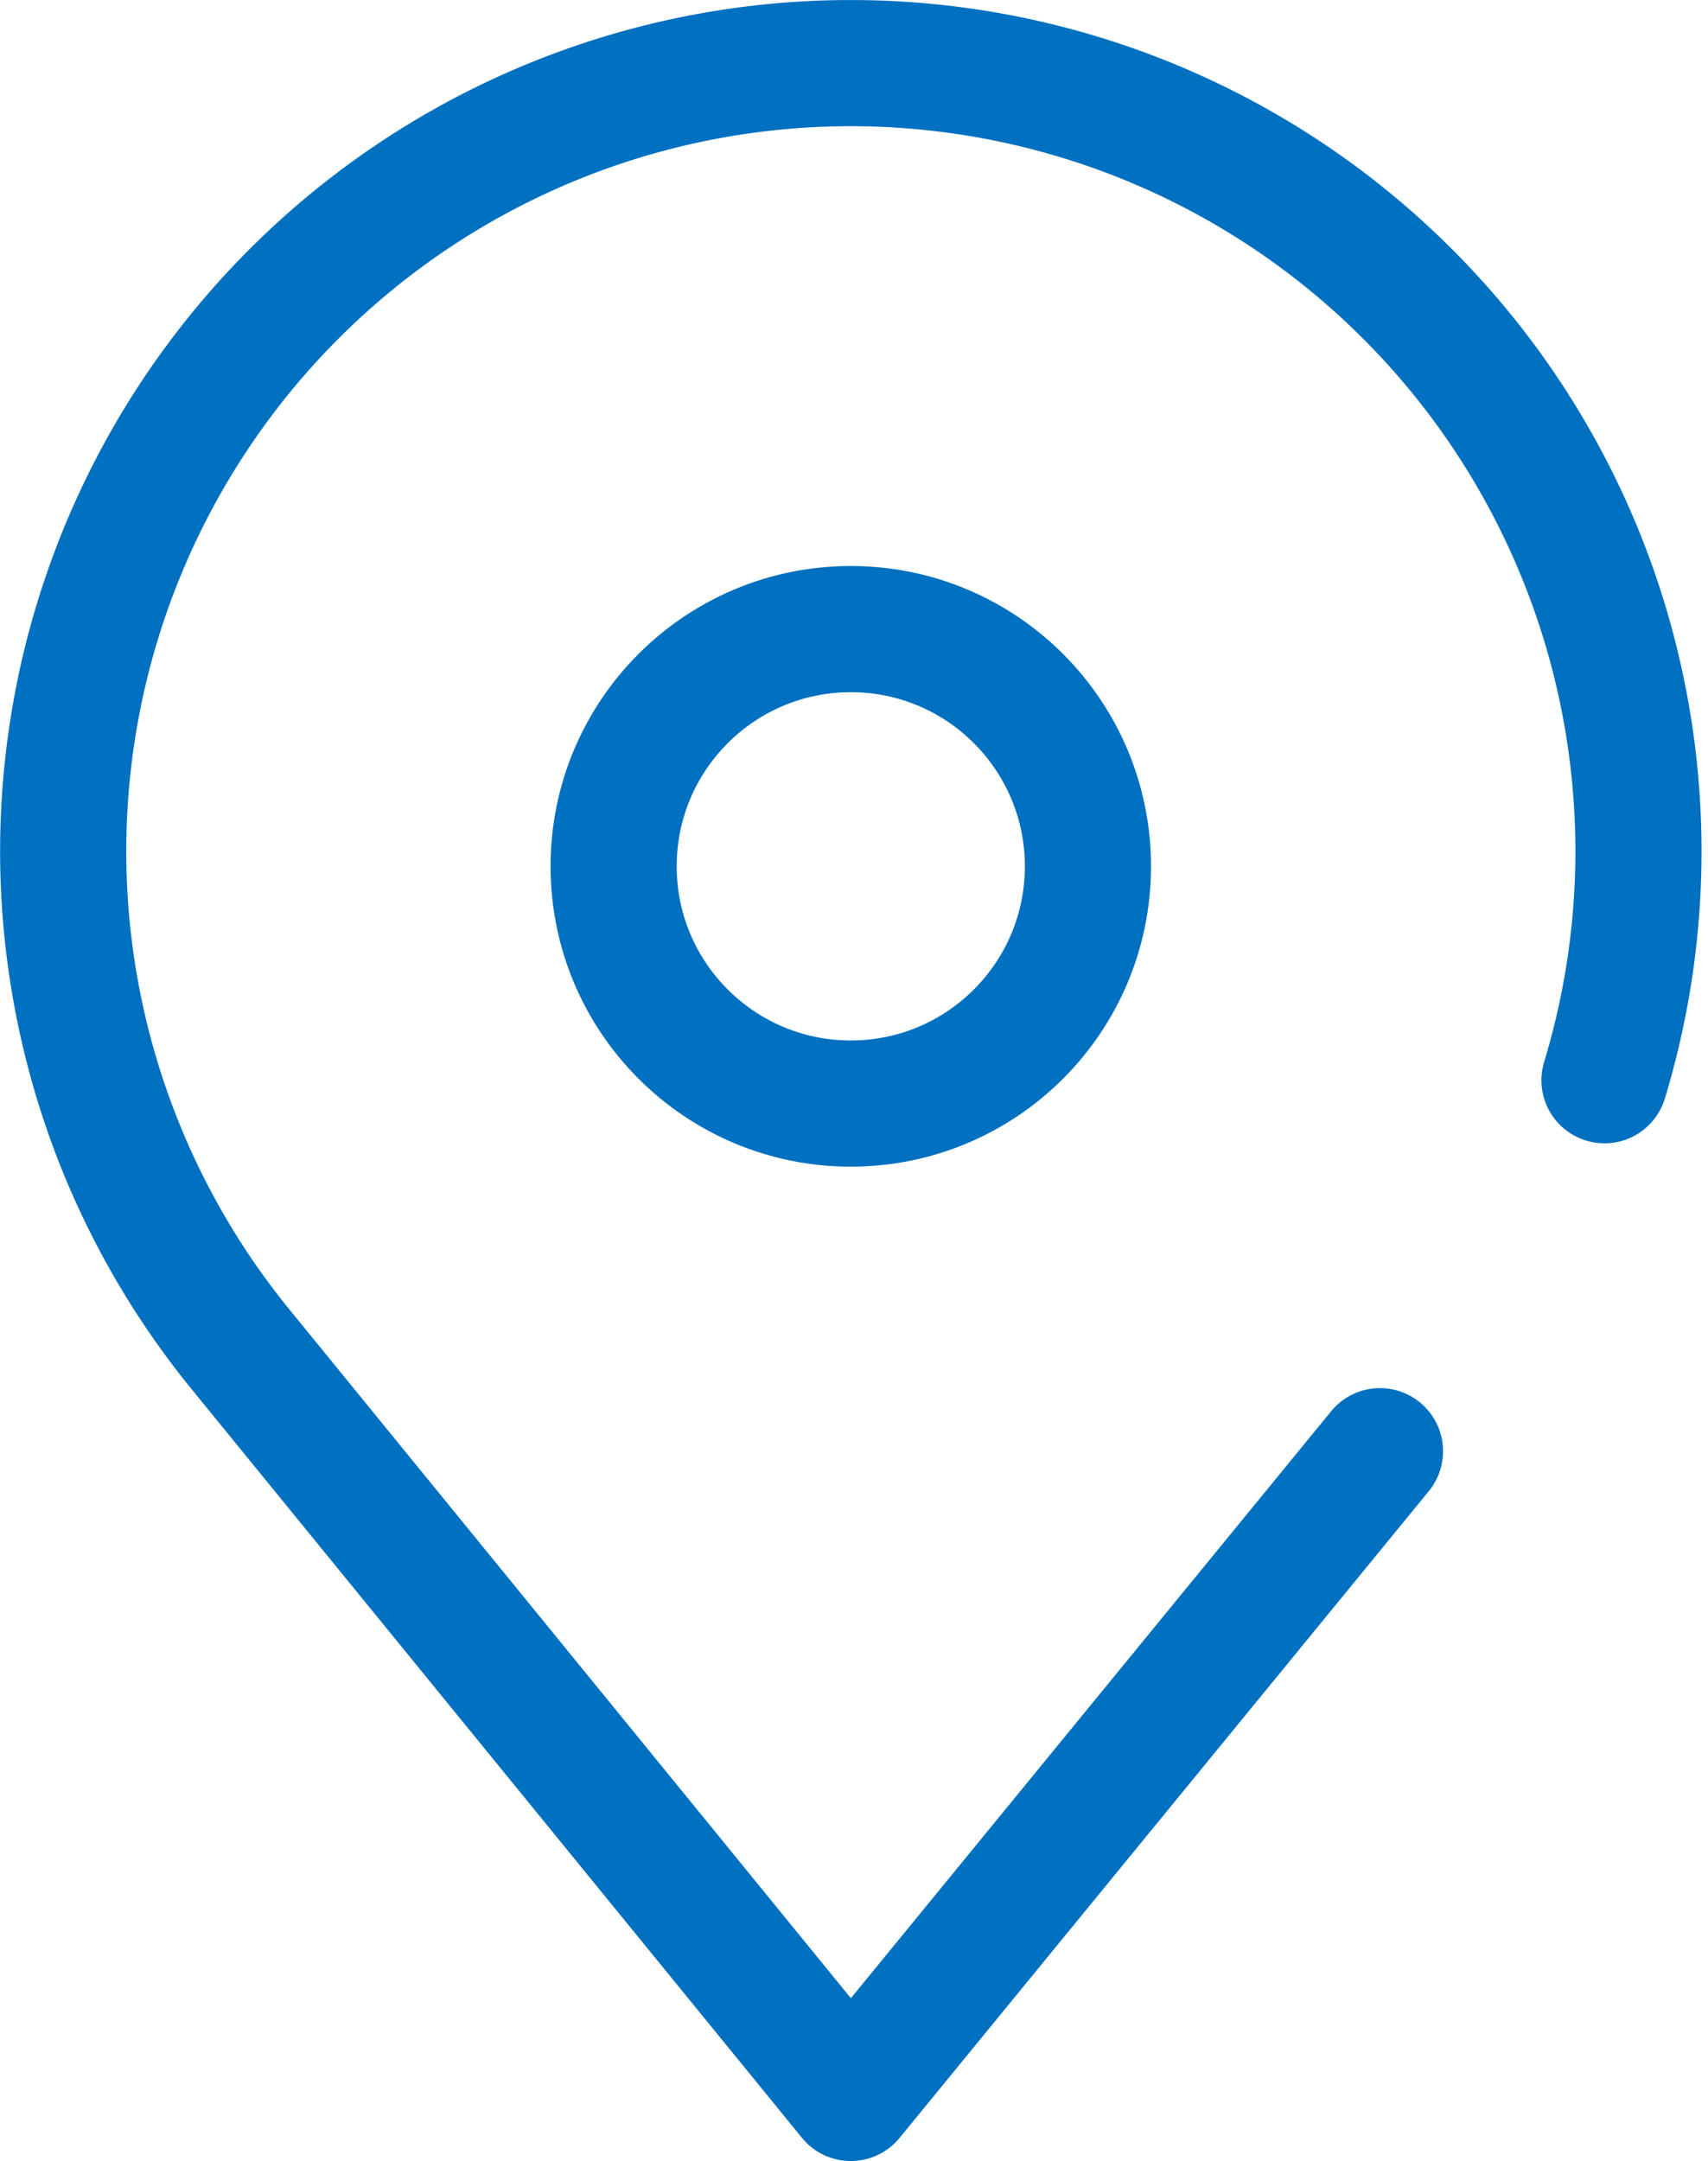 <svg xmlns="http://www.w3.org/2000/svg" width="27.08" height="34.251" viewBox="0 0 27.08 34.251"><defs><style>.a{fill:none;stroke:#0070c1;stroke-linecap:round;stroke-linejoin:round;stroke-width:2px;}</style></defs><g transform="translate(-0.001 0.001)"><path class="a" d="M21.88,23,13.49,33.25,3.81,21.38A12.49,12.49,0,0,1,4.66,4.66h0a12.48,12.48,0,0,1,17.66,0h0a12.49,12.49,0,0,1,3.12,12.46"/><circle class="a" cx="3.76" cy="3.76" r="3.76" transform="translate(9.73 9.97)"/></g></svg>
